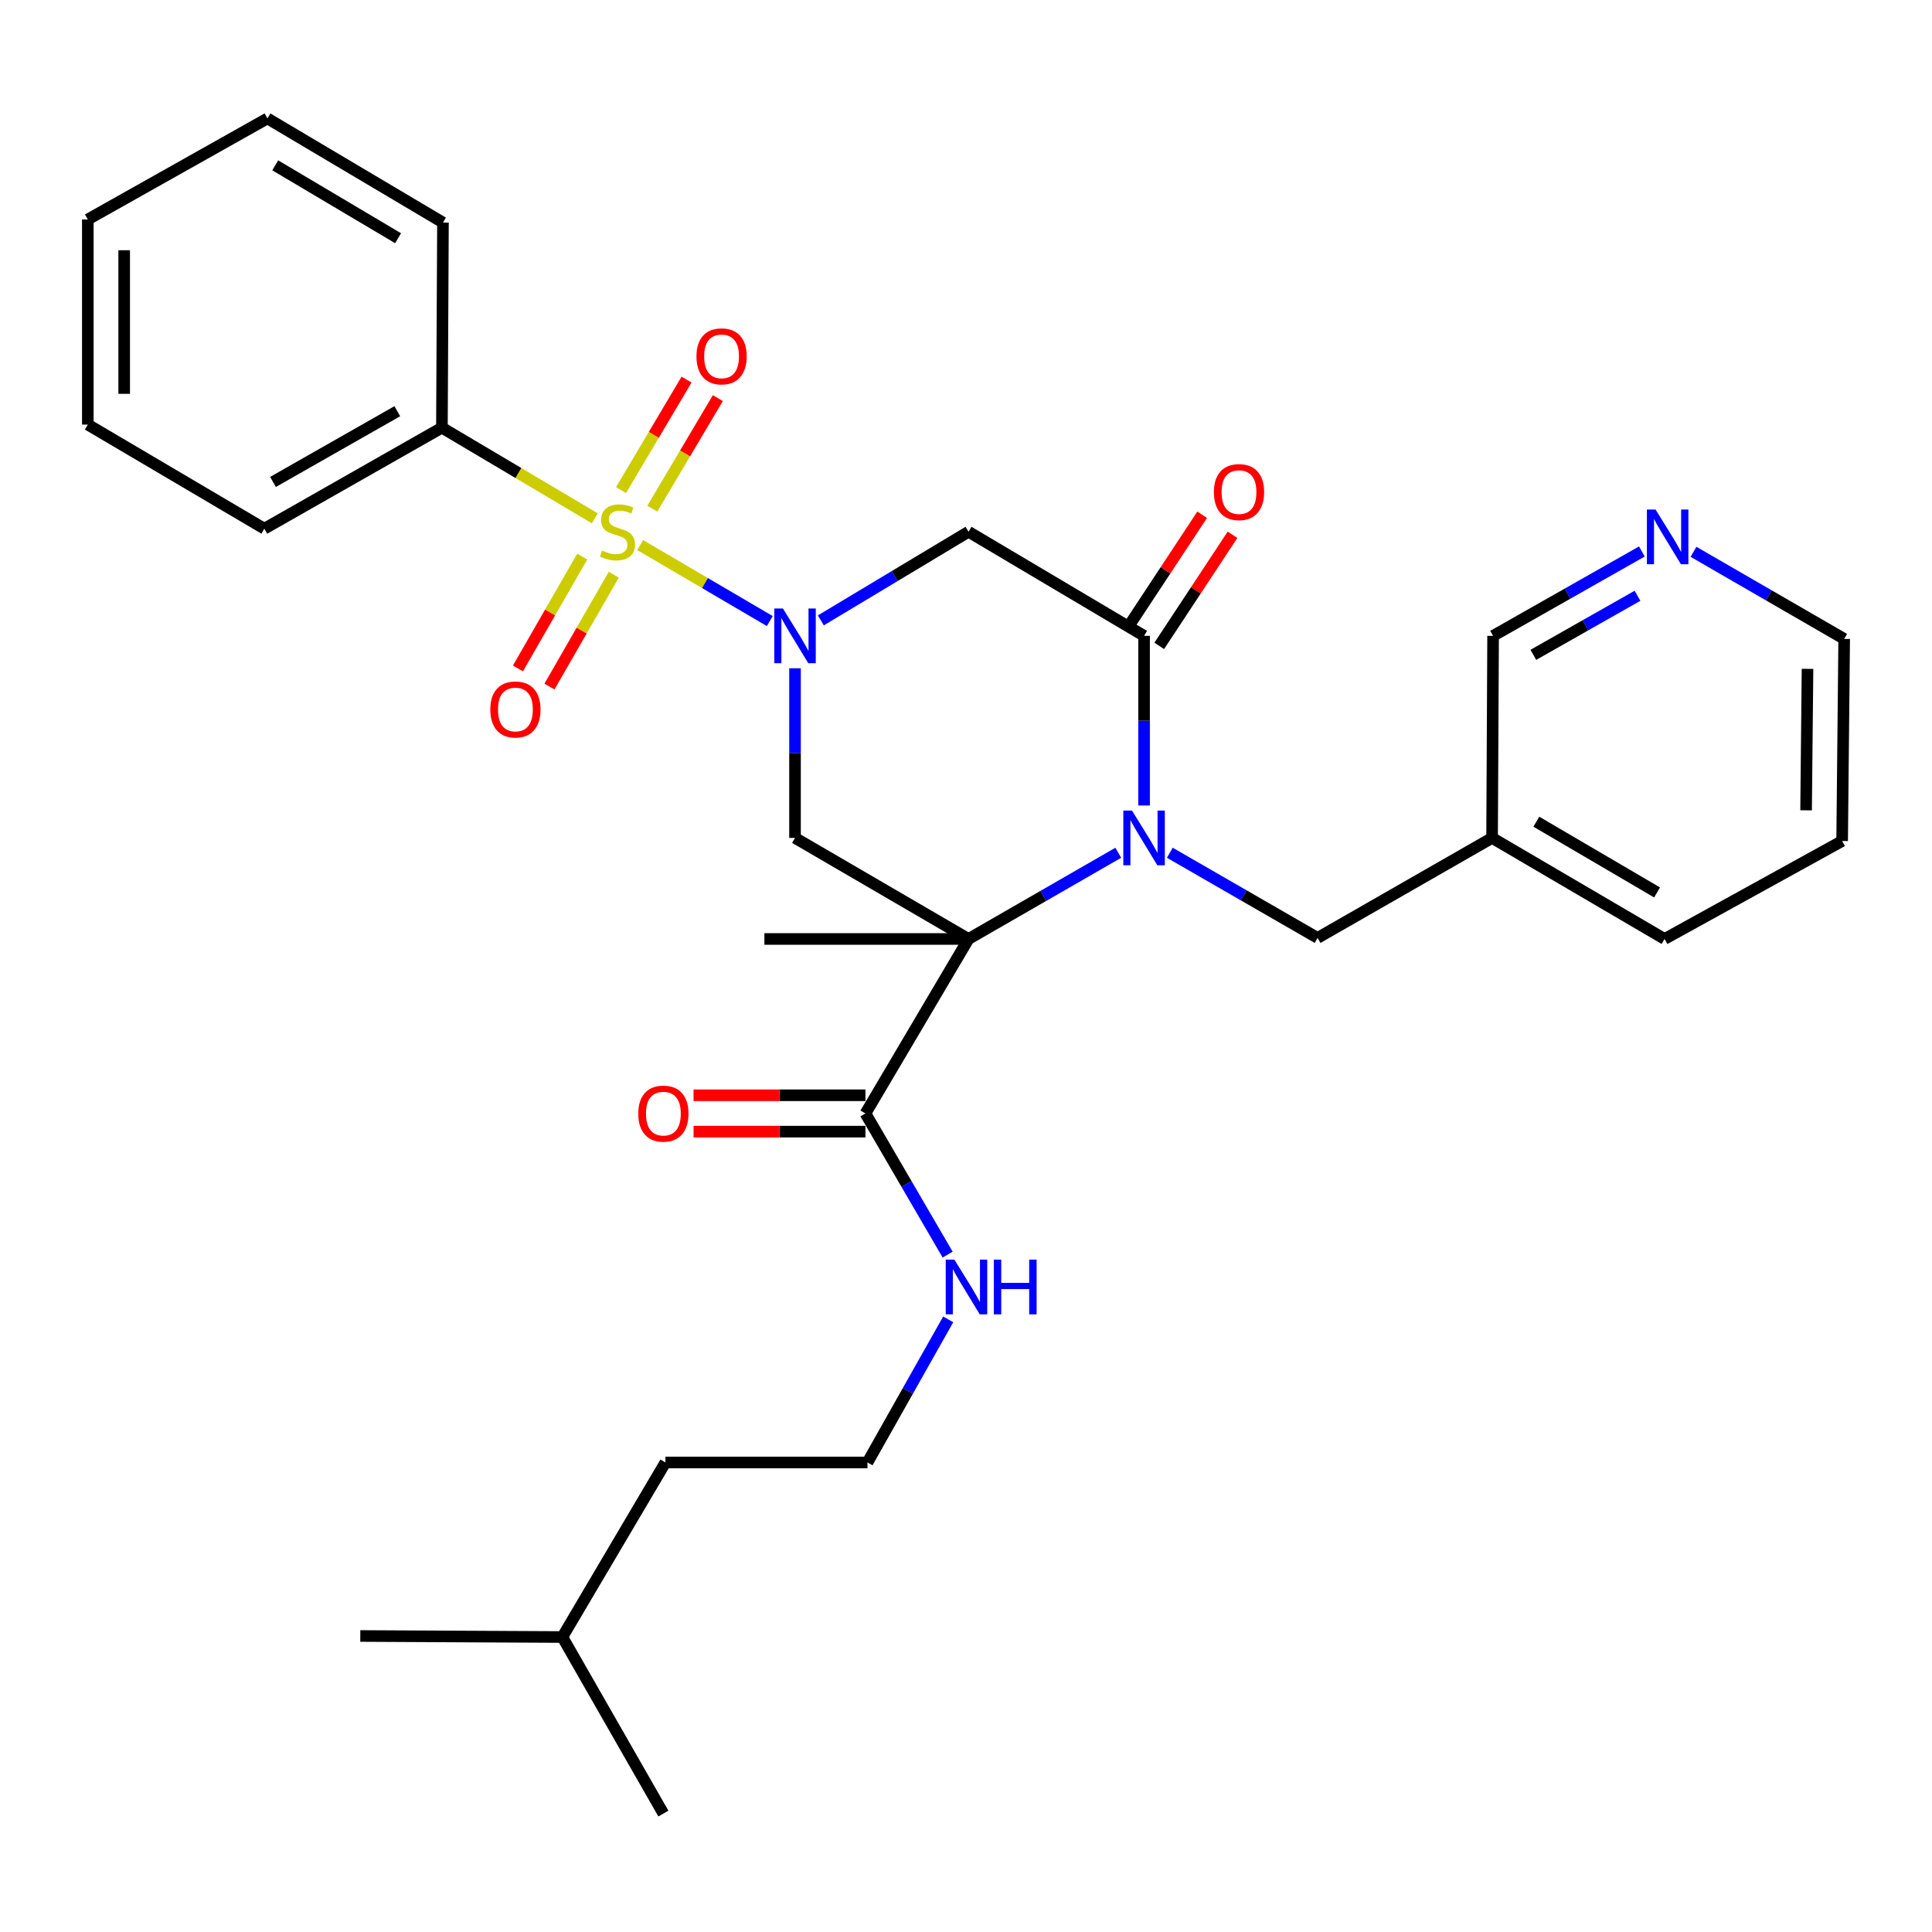 <?xml version='1.0' encoding='iso-8859-1'?>
<svg version='1.1' baseProfile='full'
              xmlns='http://www.w3.org/2000/svg'
                      xmlns:rdkit='http://www.rdkit.org/xml'
                      xmlns:xlink='http://www.w3.org/1999/xlink'
                  xml:space='preserve'
width='1000px' height='1000px' viewBox='0 0 1000 1000'>
<!-- END OF HEADER -->
<rect style='opacity:1.0;fill:#FFFFFF;stroke:none' width='1000' height='1000' x='0' y='0'> </rect>
<path class='bond-0' d='M 331.349,282.123 L 364.894,301.793' style='fill:none;fill-rule:evenodd;stroke:#CCCC00;stroke-width:6px;stroke-linecap:butt;stroke-linejoin:miter;stroke-opacity:1' />
<path class='bond-0' d='M 364.894,301.793 L 398.439,321.462' style='fill:none;fill-rule:evenodd;stroke:#0000FF;stroke-width:6px;stroke-linecap:butt;stroke-linejoin:miter;stroke-opacity:1' />
<path class='bond-8' d='M 301.37,288.077 L 284.726,317.033' style='fill:none;fill-rule:evenodd;stroke:#CCCC00;stroke-width:6px;stroke-linecap:butt;stroke-linejoin:miter;stroke-opacity:1' />
<path class='bond-8' d='M 284.726,317.033 L 268.082,345.989' style='fill:none;fill-rule:evenodd;stroke:#FF0000;stroke-width:6px;stroke-linecap:butt;stroke-linejoin:miter;stroke-opacity:1' />
<path class='bond-8' d='M 317.689,297.457 L 301.045,326.413' style='fill:none;fill-rule:evenodd;stroke:#CCCC00;stroke-width:6px;stroke-linecap:butt;stroke-linejoin:miter;stroke-opacity:1' />
<path class='bond-8' d='M 301.045,326.413 L 284.401,355.369' style='fill:none;fill-rule:evenodd;stroke:#FF0000;stroke-width:6px;stroke-linecap:butt;stroke-linejoin:miter;stroke-opacity:1' />
<path class='bond-9' d='M 337.64,263.276 L 354.598,234.678' style='fill:none;fill-rule:evenodd;stroke:#CCCC00;stroke-width:6px;stroke-linecap:butt;stroke-linejoin:miter;stroke-opacity:1' />
<path class='bond-9' d='M 354.598,234.678 L 371.556,206.08' style='fill:none;fill-rule:evenodd;stroke:#FF0000;stroke-width:6px;stroke-linecap:butt;stroke-linejoin:miter;stroke-opacity:1' />
<path class='bond-9' d='M 321.45,253.676 L 338.408,225.077' style='fill:none;fill-rule:evenodd;stroke:#CCCC00;stroke-width:6px;stroke-linecap:butt;stroke-linejoin:miter;stroke-opacity:1' />
<path class='bond-9' d='M 338.408,225.077 L 355.366,196.479' style='fill:none;fill-rule:evenodd;stroke:#FF0000;stroke-width:6px;stroke-linecap:butt;stroke-linejoin:miter;stroke-opacity:1' />
<path class='bond-10' d='M 307.885,268.288 L 268.31,244.825' style='fill:none;fill-rule:evenodd;stroke:#CCCC00;stroke-width:6px;stroke-linecap:butt;stroke-linejoin:miter;stroke-opacity:1' />
<path class='bond-10' d='M 268.31,244.825 L 228.735,221.362' style='fill:none;fill-rule:evenodd;stroke:#000000;stroke-width:6px;stroke-linecap:butt;stroke-linejoin:miter;stroke-opacity:1' />
<path class='bond-4' d='M 411.502,345.896 L 411.502,389.799' style='fill:none;fill-rule:evenodd;stroke:#0000FF;stroke-width:6px;stroke-linecap:butt;stroke-linejoin:miter;stroke-opacity:1' />
<path class='bond-4' d='M 411.502,389.799 L 411.502,433.703' style='fill:none;fill-rule:evenodd;stroke:#000000;stroke-width:6px;stroke-linecap:butt;stroke-linejoin:miter;stroke-opacity:1' />
<path class='bond-5' d='M 424.861,321.107 L 463.084,298.172' style='fill:none;fill-rule:evenodd;stroke:#0000FF;stroke-width:6px;stroke-linecap:butt;stroke-linejoin:miter;stroke-opacity:1' />
<path class='bond-5' d='M 463.084,298.172 L 501.307,275.237' style='fill:none;fill-rule:evenodd;stroke:#000000;stroke-width:6px;stroke-linecap:butt;stroke-linejoin:miter;stroke-opacity:1' />
<path class='bond-1' d='M 501.307,486.009 L 411.502,433.703' style='fill:none;fill-rule:evenodd;stroke:#000000;stroke-width:6px;stroke-linecap:butt;stroke-linejoin:miter;stroke-opacity:1' />
<path class='bond-6' d='M 501.307,486.009 L 447.955,576.326' style='fill:none;fill-rule:evenodd;stroke:#000000;stroke-width:6px;stroke-linecap:butt;stroke-linejoin:miter;stroke-opacity:1' />
<path class='bond-16' d='M 501.307,486.009 L 395.649,486.009' style='fill:none;fill-rule:evenodd;stroke:#000000;stroke-width:6px;stroke-linecap:butt;stroke-linejoin:miter;stroke-opacity:1' />
<path class='bond-32' d='M 501.307,486.009 L 540.057,463.701' style='fill:none;fill-rule:evenodd;stroke:#000000;stroke-width:6px;stroke-linecap:butt;stroke-linejoin:miter;stroke-opacity:1' />
<path class='bond-32' d='M 540.057,463.701 L 578.807,441.394' style='fill:none;fill-rule:evenodd;stroke:#0000FF;stroke-width:6px;stroke-linecap:butt;stroke-linejoin:miter;stroke-opacity:1' />
<path class='bond-2' d='M 592.168,416.928 L 592.168,373.025' style='fill:none;fill-rule:evenodd;stroke:#0000FF;stroke-width:6px;stroke-linecap:butt;stroke-linejoin:miter;stroke-opacity:1' />
<path class='bond-2' d='M 592.168,373.025 L 592.168,329.122' style='fill:none;fill-rule:evenodd;stroke:#000000;stroke-width:6px;stroke-linecap:butt;stroke-linejoin:miter;stroke-opacity:1' />
<path class='bond-7' d='M 605.5,441.386 L 643.742,463.425' style='fill:none;fill-rule:evenodd;stroke:#0000FF;stroke-width:6px;stroke-linecap:butt;stroke-linejoin:miter;stroke-opacity:1' />
<path class='bond-7' d='M 643.742,463.425 L 681.983,485.465' style='fill:none;fill-rule:evenodd;stroke:#000000;stroke-width:6px;stroke-linecap:butt;stroke-linejoin:miter;stroke-opacity:1' />
<path class='bond-3' d='M 592.168,329.122 L 501.307,275.237' style='fill:none;fill-rule:evenodd;stroke:#000000;stroke-width:6px;stroke-linecap:butt;stroke-linejoin:miter;stroke-opacity:1' />
<path class='bond-11' d='M 600.024,334.304 L 618.989,305.552' style='fill:none;fill-rule:evenodd;stroke:#000000;stroke-width:6px;stroke-linecap:butt;stroke-linejoin:miter;stroke-opacity:1' />
<path class='bond-11' d='M 618.989,305.552 L 637.955,276.799' style='fill:none;fill-rule:evenodd;stroke:#FF0000;stroke-width:6px;stroke-linecap:butt;stroke-linejoin:miter;stroke-opacity:1' />
<path class='bond-11' d='M 584.312,323.94 L 603.277,295.188' style='fill:none;fill-rule:evenodd;stroke:#000000;stroke-width:6px;stroke-linecap:butt;stroke-linejoin:miter;stroke-opacity:1' />
<path class='bond-11' d='M 603.277,295.188 L 622.242,266.435' style='fill:none;fill-rule:evenodd;stroke:#FF0000;stroke-width:6px;stroke-linecap:butt;stroke-linejoin:miter;stroke-opacity:1' />
<path class='bond-12' d='M 447.955,566.914 L 403.467,566.914' style='fill:none;fill-rule:evenodd;stroke:#000000;stroke-width:6px;stroke-linecap:butt;stroke-linejoin:miter;stroke-opacity:1' />
<path class='bond-12' d='M 403.467,566.914 L 358.979,566.914' style='fill:none;fill-rule:evenodd;stroke:#FF0000;stroke-width:6px;stroke-linecap:butt;stroke-linejoin:miter;stroke-opacity:1' />
<path class='bond-12' d='M 447.955,585.737 L 403.467,585.737' style='fill:none;fill-rule:evenodd;stroke:#000000;stroke-width:6px;stroke-linecap:butt;stroke-linejoin:miter;stroke-opacity:1' />
<path class='bond-12' d='M 403.467,585.737 L 358.979,585.737' style='fill:none;fill-rule:evenodd;stroke:#FF0000;stroke-width:6px;stroke-linecap:butt;stroke-linejoin:miter;stroke-opacity:1' />
<path class='bond-14' d='M 447.955,576.326 L 469.224,612.854' style='fill:none;fill-rule:evenodd;stroke:#000000;stroke-width:6px;stroke-linecap:butt;stroke-linejoin:miter;stroke-opacity:1' />
<path class='bond-14' d='M 469.224,612.854 L 490.493,649.383' style='fill:none;fill-rule:evenodd;stroke:#0000FF;stroke-width:6px;stroke-linecap:butt;stroke-linejoin:miter;stroke-opacity:1' />
<path class='bond-15' d='M 681.983,485.465 L 772.301,433.703' style='fill:none;fill-rule:evenodd;stroke:#000000;stroke-width:6px;stroke-linecap:butt;stroke-linejoin:miter;stroke-opacity:1' />
<path class='bond-20' d='M 228.735,221.362 L 136.828,273.647' style='fill:none;fill-rule:evenodd;stroke:#000000;stroke-width:6px;stroke-linecap:butt;stroke-linejoin:miter;stroke-opacity:1' />
<path class='bond-20' d='M 205.641,212.845 L 141.307,249.444' style='fill:none;fill-rule:evenodd;stroke:#000000;stroke-width:6px;stroke-linecap:butt;stroke-linejoin:miter;stroke-opacity:1' />
<path class='bond-21' d='M 228.735,221.362 L 229.278,115.203' style='fill:none;fill-rule:evenodd;stroke:#000000;stroke-width:6px;stroke-linecap:butt;stroke-linejoin:miter;stroke-opacity:1' />
<path class='bond-13' d='M 849.835,285.446 L 811.329,307.284' style='fill:none;fill-rule:evenodd;stroke:#0000FF;stroke-width:6px;stroke-linecap:butt;stroke-linejoin:miter;stroke-opacity:1' />
<path class='bond-13' d='M 811.329,307.284 L 772.823,329.122' style='fill:none;fill-rule:evenodd;stroke:#000000;stroke-width:6px;stroke-linecap:butt;stroke-linejoin:miter;stroke-opacity:1' />
<path class='bond-13' d='M 847.569,308.37 L 820.615,323.657' style='fill:none;fill-rule:evenodd;stroke:#0000FF;stroke-width:6px;stroke-linecap:butt;stroke-linejoin:miter;stroke-opacity:1' />
<path class='bond-13' d='M 820.615,323.657 L 793.661,338.943' style='fill:none;fill-rule:evenodd;stroke:#000000;stroke-width:6px;stroke-linecap:butt;stroke-linejoin:miter;stroke-opacity:1' />
<path class='bond-33' d='M 876.551,285.616 L 915.548,308.158' style='fill:none;fill-rule:evenodd;stroke:#0000FF;stroke-width:6px;stroke-linecap:butt;stroke-linejoin:miter;stroke-opacity:1' />
<path class='bond-33' d='M 915.548,308.158 L 954.545,330.701' style='fill:none;fill-rule:evenodd;stroke:#000000;stroke-width:6px;stroke-linecap:butt;stroke-linejoin:miter;stroke-opacity:1' />
<path class='bond-17' d='M 490.79,682.908 L 469.896,719.939' style='fill:none;fill-rule:evenodd;stroke:#0000FF;stroke-width:6px;stroke-linecap:butt;stroke-linejoin:miter;stroke-opacity:1' />
<path class='bond-17' d='M 469.896,719.939 L 449.001,756.971' style='fill:none;fill-rule:evenodd;stroke:#000000;stroke-width:6px;stroke-linecap:butt;stroke-linejoin:miter;stroke-opacity:1' />
<path class='bond-18' d='M 772.301,433.703 L 772.823,329.122' style='fill:none;fill-rule:evenodd;stroke:#000000;stroke-width:6px;stroke-linecap:butt;stroke-linejoin:miter;stroke-opacity:1' />
<path class='bond-22' d='M 772.301,433.703 L 861.572,486.009' style='fill:none;fill-rule:evenodd;stroke:#000000;stroke-width:6px;stroke-linecap:butt;stroke-linejoin:miter;stroke-opacity:1' />
<path class='bond-22' d='M 795.207,425.308 L 857.697,461.922' style='fill:none;fill-rule:evenodd;stroke:#000000;stroke-width:6px;stroke-linecap:butt;stroke-linejoin:miter;stroke-opacity:1' />
<path class='bond-23' d='M 449.001,756.971 L 344.421,756.971' style='fill:none;fill-rule:evenodd;stroke:#000000;stroke-width:6px;stroke-linecap:butt;stroke-linejoin:miter;stroke-opacity:1' />
<path class='bond-19' d='M 954.545,330.701 L 953.489,435.302' style='fill:none;fill-rule:evenodd;stroke:#000000;stroke-width:6px;stroke-linecap:butt;stroke-linejoin:miter;stroke-opacity:1' />
<path class='bond-19' d='M 935.565,346.201 L 934.826,419.422' style='fill:none;fill-rule:evenodd;stroke:#000000;stroke-width:6px;stroke-linecap:butt;stroke-linejoin:miter;stroke-opacity:1' />
<path class='bond-29' d='M 136.828,273.647 L 45.455,219.773' style='fill:none;fill-rule:evenodd;stroke:#000000;stroke-width:6px;stroke-linecap:butt;stroke-linejoin:miter;stroke-opacity:1' />
<path class='bond-28' d='M 229.278,115.203 L 138.428,61.297' style='fill:none;fill-rule:evenodd;stroke:#000000;stroke-width:6px;stroke-linecap:butt;stroke-linejoin:miter;stroke-opacity:1' />
<path class='bond-28' d='M 206.046,123.305 L 142.451,85.57' style='fill:none;fill-rule:evenodd;stroke:#000000;stroke-width:6px;stroke-linecap:butt;stroke-linejoin:miter;stroke-opacity:1' />
<path class='bond-25' d='M 861.572,486.009 L 953.489,435.302' style='fill:none;fill-rule:evenodd;stroke:#000000;stroke-width:6px;stroke-linecap:butt;stroke-linejoin:miter;stroke-opacity:1' />
<path class='bond-24' d='M 344.421,756.971 L 291.079,847.319' style='fill:none;fill-rule:evenodd;stroke:#000000;stroke-width:6px;stroke-linecap:butt;stroke-linejoin:miter;stroke-opacity:1' />
<path class='bond-26' d='M 291.079,847.319 L 343.364,938.703' style='fill:none;fill-rule:evenodd;stroke:#000000;stroke-width:6px;stroke-linecap:butt;stroke-linejoin:miter;stroke-opacity:1' />
<path class='bond-27' d='M 291.079,847.319 L 186.488,846.786' style='fill:none;fill-rule:evenodd;stroke:#000000;stroke-width:6px;stroke-linecap:butt;stroke-linejoin:miter;stroke-opacity:1' />
<path class='bond-30' d='M 138.428,61.297 L 45.455,113.592' style='fill:none;fill-rule:evenodd;stroke:#000000;stroke-width:6px;stroke-linecap:butt;stroke-linejoin:miter;stroke-opacity:1' />
<path class='bond-31' d='M 45.455,219.773 L 45.455,113.592' style='fill:none;fill-rule:evenodd;stroke:#000000;stroke-width:6px;stroke-linecap:butt;stroke-linejoin:miter;stroke-opacity:1' />
<path class='bond-31' d='M 64.277,203.846 L 64.277,129.52' style='fill:none;fill-rule:evenodd;stroke:#000000;stroke-width:6px;stroke-linecap:butt;stroke-linejoin:miter;stroke-opacity:1' />
<path  class='atom-0' d='M 311.606 284.957
Q 311.926 285.077, 313.246 285.637
Q 314.566 286.197, 316.006 286.557
Q 317.486 286.877, 318.926 286.877
Q 321.606 286.877, 323.166 285.597
Q 324.726 284.277, 324.726 281.997
Q 324.726 280.437, 323.926 279.477
Q 323.166 278.517, 321.966 277.997
Q 320.766 277.477, 318.766 276.877
Q 316.246 276.117, 314.726 275.397
Q 313.246 274.677, 312.166 273.157
Q 311.126 271.637, 311.126 269.077
Q 311.126 265.517, 313.526 263.317
Q 315.966 261.117, 320.766 261.117
Q 324.046 261.117, 327.766 262.677
L 326.846 265.757
Q 323.446 264.357, 320.886 264.357
Q 318.126 264.357, 316.606 265.517
Q 315.086 266.637, 315.126 268.597
Q 315.126 270.117, 315.886 271.037
Q 316.686 271.957, 317.806 272.477
Q 318.966 272.997, 320.886 273.597
Q 323.446 274.397, 324.966 275.197
Q 326.486 275.997, 327.566 277.637
Q 328.686 279.237, 328.686 281.997
Q 328.686 285.917, 326.046 288.037
Q 323.446 290.117, 319.086 290.117
Q 316.566 290.117, 314.646 289.557
Q 312.766 289.037, 310.526 288.117
L 311.606 284.957
' fill='#CCCC00'/>
<path  class='atom-1' d='M 405.242 314.962
L 414.522 329.962
Q 415.442 331.442, 416.922 334.122
Q 418.402 336.802, 418.482 336.962
L 418.482 314.962
L 422.242 314.962
L 422.242 343.282
L 418.362 343.282
L 408.402 326.882
Q 407.242 324.962, 406.002 322.762
Q 404.802 320.562, 404.442 319.882
L 404.442 343.282
L 400.762 343.282
L 400.762 314.962
L 405.242 314.962
' fill='#0000FF'/>
<path  class='atom-3' d='M 585.908 419.543
L 595.188 434.543
Q 596.108 436.023, 597.588 438.703
Q 599.068 441.383, 599.148 441.543
L 599.148 419.543
L 602.908 419.543
L 602.908 447.863
L 599.028 447.863
L 589.068 431.463
Q 587.908 429.543, 586.668 427.343
Q 585.468 425.143, 585.108 424.463
L 585.108 447.863
L 581.428 447.863
L 581.428 419.543
L 585.908 419.543
' fill='#0000FF'/>
<path  class='atom-9' d='M 253.777 367.224
Q 253.777 360.424, 257.137 356.624
Q 260.497 352.824, 266.777 352.824
Q 273.057 352.824, 276.417 356.624
Q 279.777 360.424, 279.777 367.224
Q 279.777 374.104, 276.377 378.024
Q 272.977 381.904, 266.777 381.904
Q 260.537 381.904, 257.137 378.024
Q 253.777 374.144, 253.777 367.224
M 266.777 378.704
Q 271.097 378.704, 273.417 375.824
Q 275.777 372.904, 275.777 367.224
Q 275.777 361.664, 273.417 358.864
Q 271.097 356.024, 266.777 356.024
Q 262.457 356.024, 260.097 358.824
Q 257.777 361.624, 257.777 367.224
Q 257.777 372.944, 260.097 375.824
Q 262.457 378.704, 266.777 378.704
' fill='#FF0000'/>
<path  class='atom-10' d='M 360.491 184.446
Q 360.491 177.646, 363.851 173.846
Q 367.211 170.046, 373.491 170.046
Q 379.771 170.046, 383.131 173.846
Q 386.491 177.646, 386.491 184.446
Q 386.491 191.326, 383.091 195.246
Q 379.691 199.126, 373.491 199.126
Q 367.251 199.126, 363.851 195.246
Q 360.491 191.366, 360.491 184.446
M 373.491 195.926
Q 377.811 195.926, 380.131 193.046
Q 382.491 190.126, 382.491 184.446
Q 382.491 178.886, 380.131 176.086
Q 377.811 173.246, 373.491 173.246
Q 369.171 173.246, 366.811 176.046
Q 364.491 178.846, 364.491 184.446
Q 364.491 190.166, 366.811 193.046
Q 369.171 195.926, 373.491 195.926
' fill='#FF0000'/>
<path  class='atom-12' d='M 628.306 254.706
Q 628.306 247.906, 631.666 244.106
Q 635.026 240.306, 641.306 240.306
Q 647.586 240.306, 650.946 244.106
Q 654.306 247.906, 654.306 254.706
Q 654.306 261.586, 650.906 265.506
Q 647.506 269.386, 641.306 269.386
Q 635.066 269.386, 631.666 265.506
Q 628.306 261.626, 628.306 254.706
M 641.306 266.186
Q 645.626 266.186, 647.946 263.306
Q 650.306 260.386, 650.306 254.706
Q 650.306 249.146, 647.946 246.346
Q 645.626 243.506, 641.306 243.506
Q 636.986 243.506, 634.626 246.306
Q 632.306 249.106, 632.306 254.706
Q 632.306 260.426, 634.626 263.306
Q 636.986 266.186, 641.306 266.186
' fill='#FF0000'/>
<path  class='atom-13' d='M 330.364 576.406
Q 330.364 569.606, 333.724 565.806
Q 337.084 562.006, 343.364 562.006
Q 349.644 562.006, 353.004 565.806
Q 356.364 569.606, 356.364 576.406
Q 356.364 583.286, 352.964 587.206
Q 349.564 591.086, 343.364 591.086
Q 337.124 591.086, 333.724 587.206
Q 330.364 583.326, 330.364 576.406
M 343.364 587.886
Q 347.684 587.886, 350.004 585.006
Q 352.364 582.086, 352.364 576.406
Q 352.364 570.846, 350.004 568.046
Q 347.684 565.206, 343.364 565.206
Q 339.044 565.206, 336.684 568.006
Q 334.364 570.806, 334.364 576.406
Q 334.364 582.126, 336.684 585.006
Q 339.044 587.886, 343.364 587.886
' fill='#FF0000'/>
<path  class='atom-14' d='M 856.912 263.723
L 866.192 278.723
Q 867.112 280.203, 868.592 282.883
Q 870.072 285.563, 870.152 285.723
L 870.152 263.723
L 873.912 263.723
L 873.912 292.043
L 870.032 292.043
L 860.072 275.643
Q 858.912 273.723, 857.672 271.523
Q 856.472 269.323, 856.112 268.643
L 856.112 292.043
L 852.432 292.043
L 852.432 263.723
L 856.912 263.723
' fill='#0000FF'/>
<path  class='atom-15' d='M 493.991 651.981
L 503.271 666.981
Q 504.191 668.461, 505.671 671.141
Q 507.151 673.821, 507.231 673.981
L 507.231 651.981
L 510.991 651.981
L 510.991 680.301
L 507.111 680.301
L 497.151 663.901
Q 495.991 661.981, 494.751 659.781
Q 493.551 657.581, 493.191 656.901
L 493.191 680.301
L 489.511 680.301
L 489.511 651.981
L 493.991 651.981
' fill='#0000FF'/>
<path  class='atom-15' d='M 514.391 651.981
L 518.231 651.981
L 518.231 664.021
L 532.711 664.021
L 532.711 651.981
L 536.551 651.981
L 536.551 680.301
L 532.711 680.301
L 532.711 667.221
L 518.231 667.221
L 518.231 680.301
L 514.391 680.301
L 514.391 651.981
' fill='#0000FF'/>
</svg>
